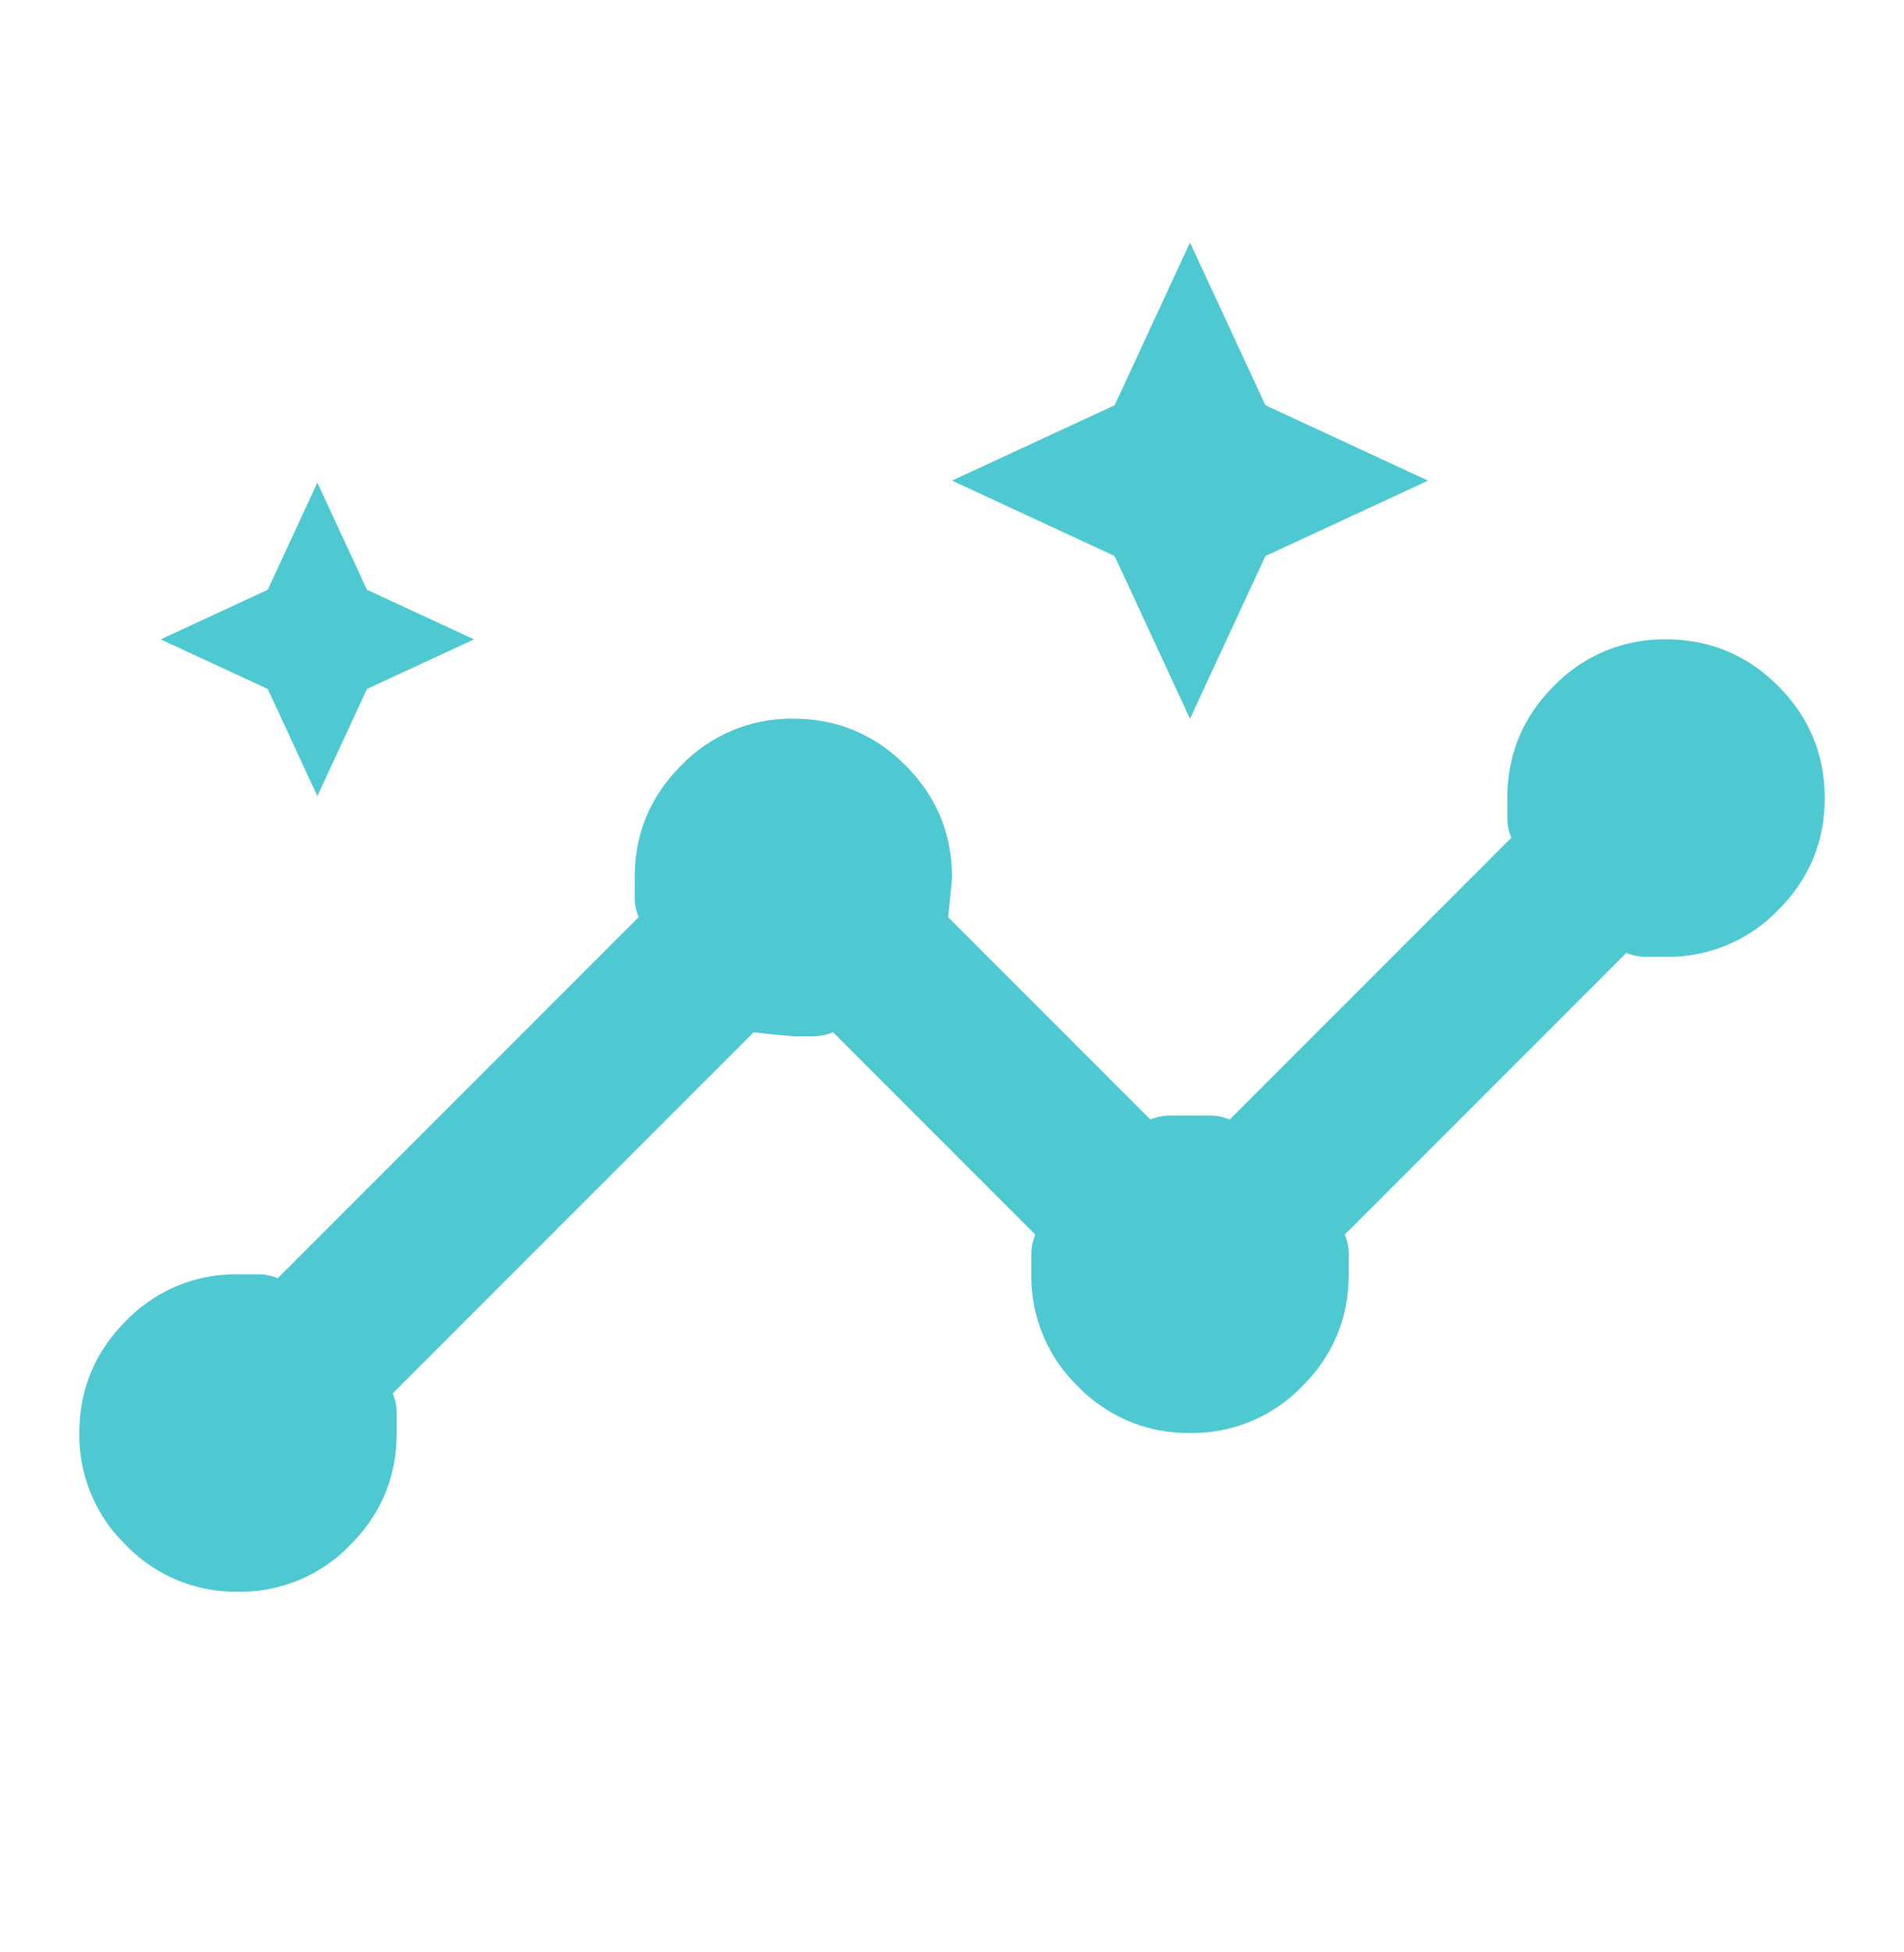 <svg xmlns="http://www.w3.org/2000/svg" width="40" height="41" viewBox="0 0 40 41" fill="none" xmlns:v="https://vecta.io/nano"><mask id="A" maskUnits="userSpaceOnUse" x="0" y="0" width="40" height="41" mask-type="alpha"><path fill="#d9d9d9" d="M0 .093h40v40H0z"/></mask><g mask="url(#A)"><path d="M5 33.427a3.208 3.208 0 01-2.353-.979 3.211 3.211 0 01-.98-2.355c0-.916.327-1.701.98-2.355A3.208 3.208 0 015 26.76h.439c.124 0 .256.028.395.083l7.583-7.583a1.067 1.067 0 01-.083-.397v-.436c0-.917.326-1.702.98-2.355a3.209 3.209 0 012.353-.979c.916 0 1.701.326 2.355.979.652.653.978 1.438.978 2.355 0 .055-.028.333-.083.833l4.25 4.25a1.07 1.07 0 01.396-.083h.874c.125 0 .258.027.396.083l5.917-5.917a1.067 1.067 0 01-.083-.396v-.437c0-.917.326-1.702.978-2.355A3.214 3.214 0 0135 13.427c.917 0 1.702.326 2.355.978.652.653.979 1.438.979 2.355s-.327 1.701-.979 2.353a3.211 3.211 0 01-2.355.98h-.437c-.125 0-.257-.027-.396-.083l-5.917 5.917c.056.139.084.27.084.396v.437c0 .917-.327 1.702-.979 2.355a3.214 3.214 0 01-2.355.978 3.208 3.208 0 01-2.353-.978 3.21 3.21 0 01-.98-2.355v-.437c0-.125.028-.258.083-.396l-4.25-4.25a1.07 1.07 0 01-.396.083h-.437a17.8 17.8 0 01-.834-.083L8.25 29.26c.056.139.084.271.084.397v.436c0 .917-.327 1.702-.98 2.355A3.208 3.208 0 015 33.427zm1.667-16.709l-1.042-2.25-2.25-1.041 2.25-1.042 1.042-2.25 1.042 2.25 2.25 1.042-2.25 1.041-1.042 2.25zM25 15.093l-1.583-3.416L20 10.093l3.417-1.583L25 5.093l1.584 3.417L30 10.093l-3.416 1.584L25 15.093z" fill="#4ec9d1"/></g></svg>